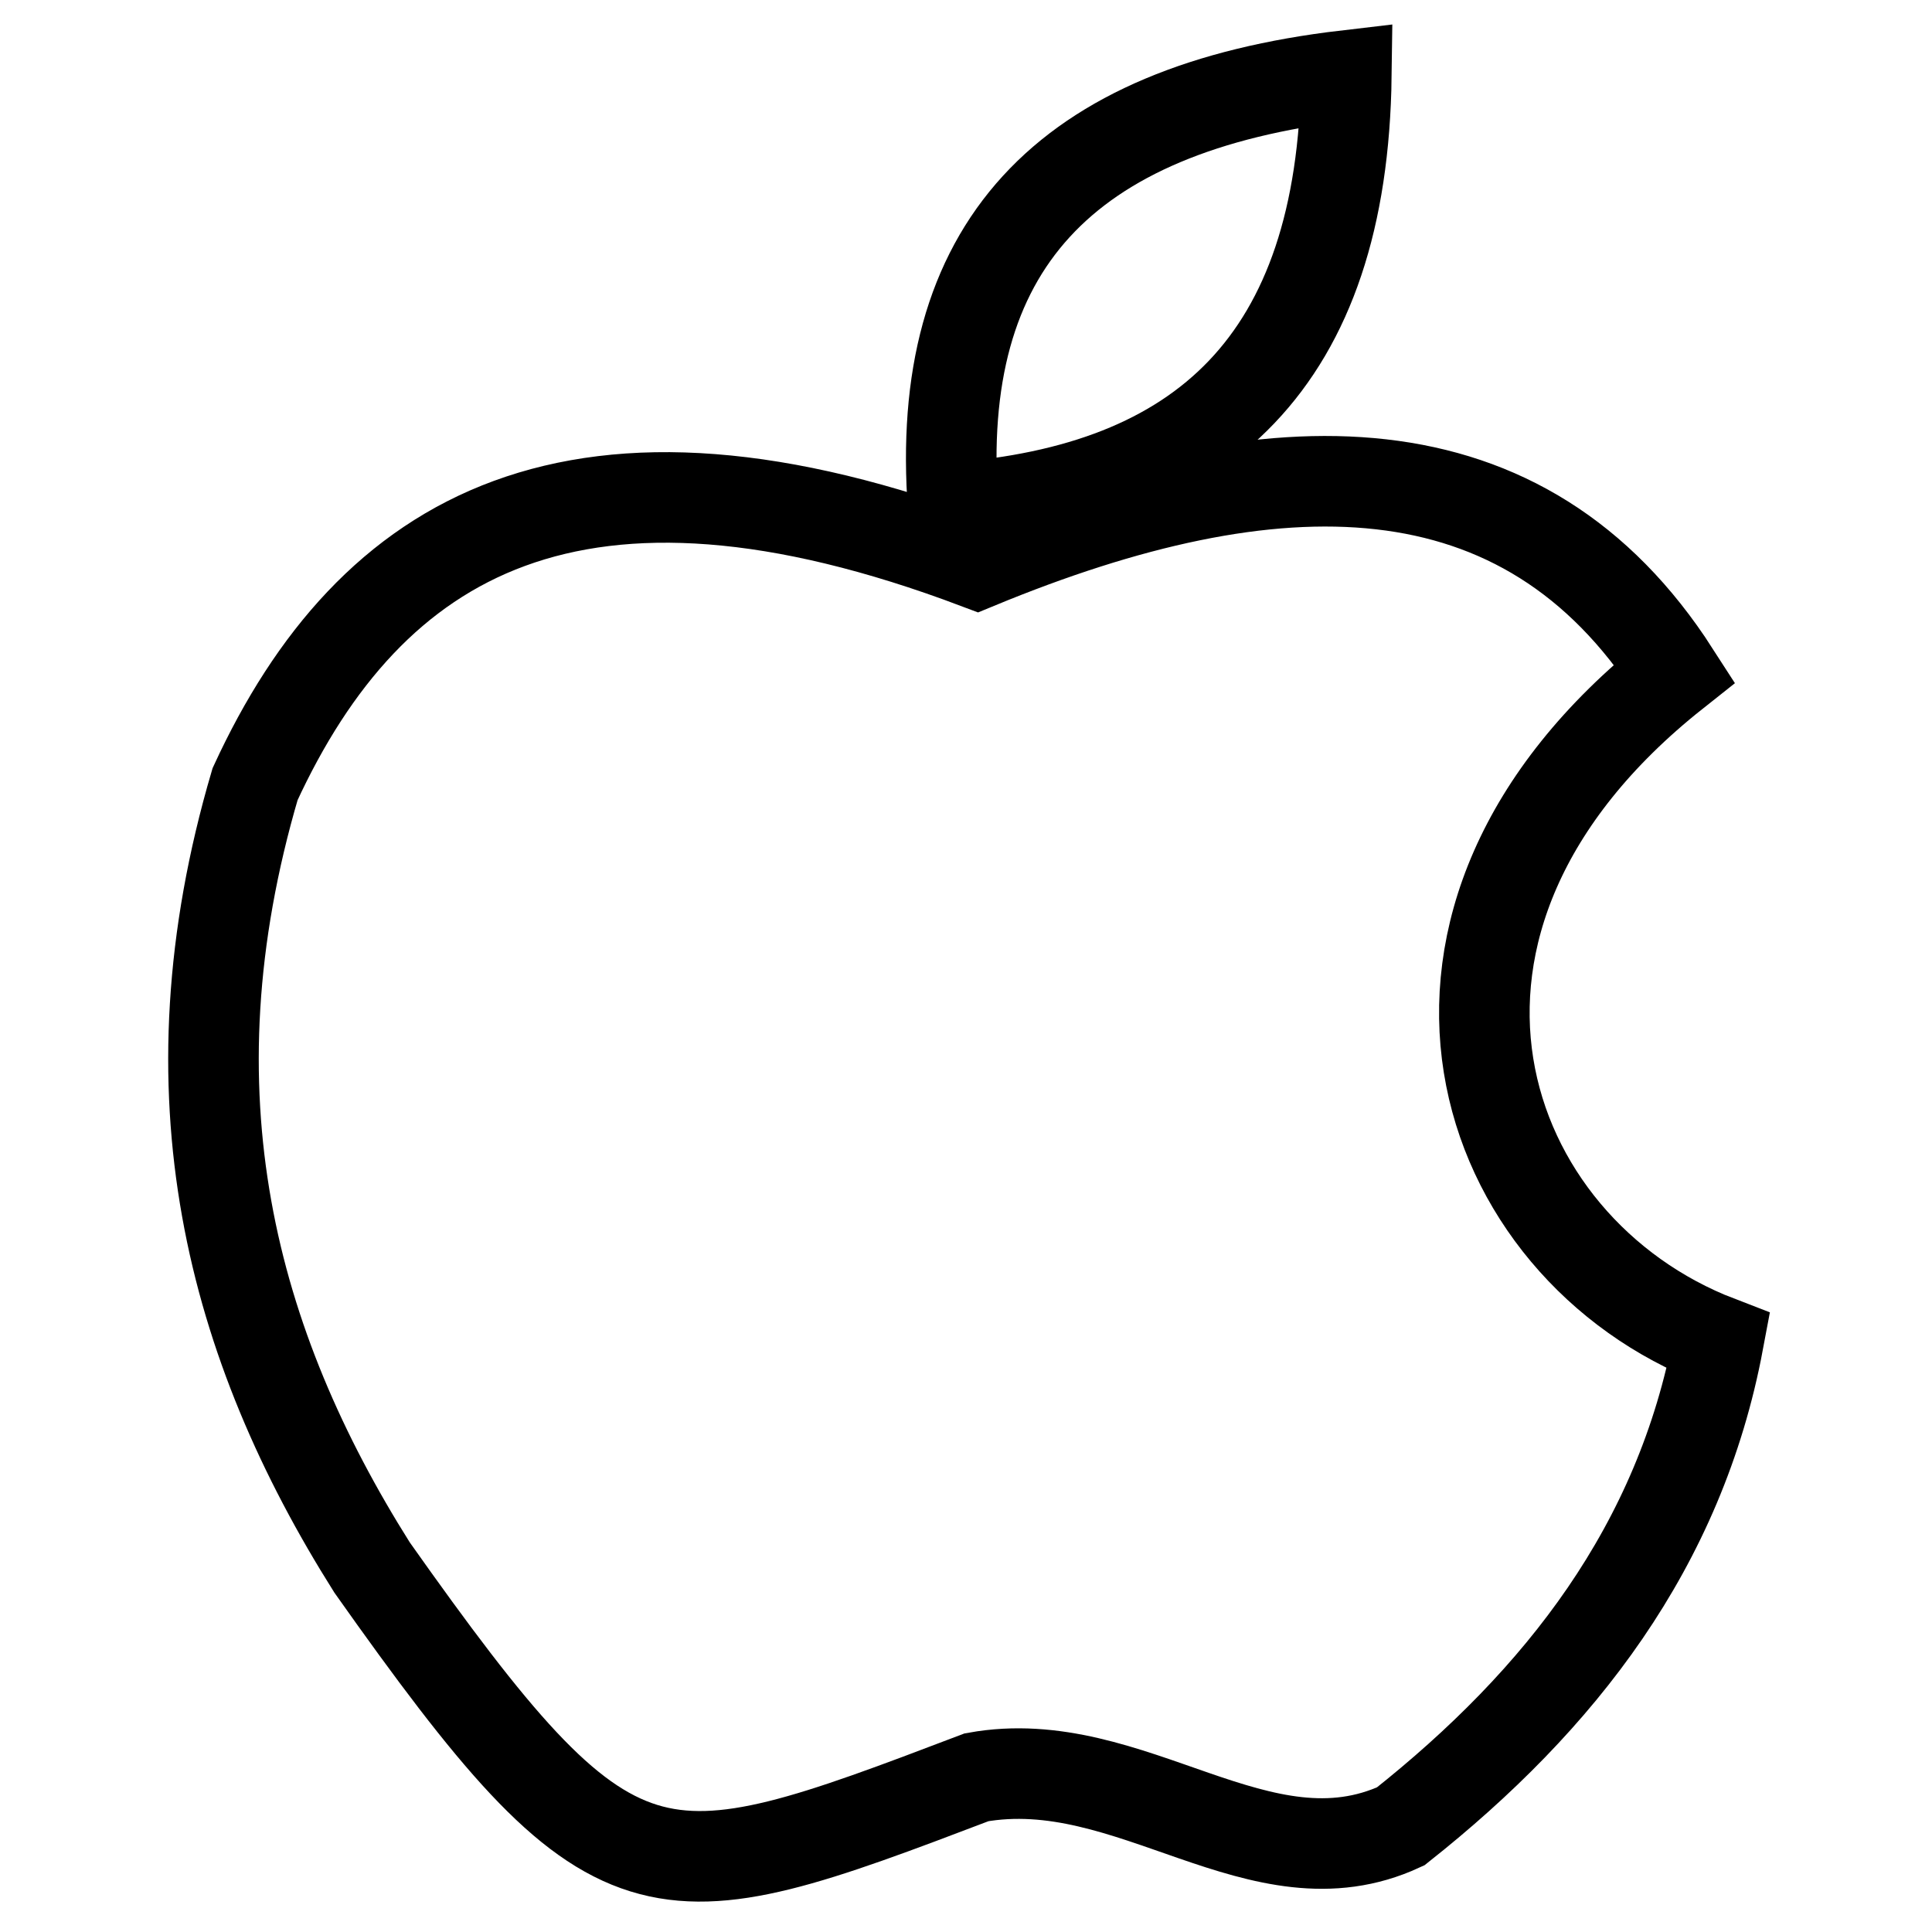 <?xml version="1.0" encoding="utf-8"?>
<!-- Svg Vector Icons : http://www.onlinewebfonts.com/icon -->
<!DOCTYPE svg PUBLIC "-//W3C//DTD SVG 1.1//EN" "http://www.w3.org/Graphics/SVG/1.1/DTD/svg11.dtd">
<svg version="1.1" xmlns="http://www.w3.org/2000/svg" xmlns:xlink="http://www.w3.org/1999/xlink" x="0px" y="0px" viewBox="0 0 256 256" enable-background="new 0 0 256 256" xml:space="preserve">
<g> <path stroke-width="12" fill-opacity="0" stroke="#000000"  d="M178.4,10c-0.5,37.9-19.1,54.8-52.1,57.3C123.7,32.8,140.9,14.4,178.4,10z M129.5,74.7 c39.5-16.3,72.4-16.6,92.4,14.5c-41.5,32.9-26.2,76.2,5.8,88.5c-5.1,27.2-20.9,47.5-42.1,64.3c-18.6,8.6-35.7-10.2-56.2-6.5 c-43.1,16.4-47.8,17.9-80.1-27.8c-18.6-29.5-27.6-62.7-15.5-103.8C49.1,70.7,76.5,54.7,129.5,74.7L129.5,74.7z"/></g>
</svg>